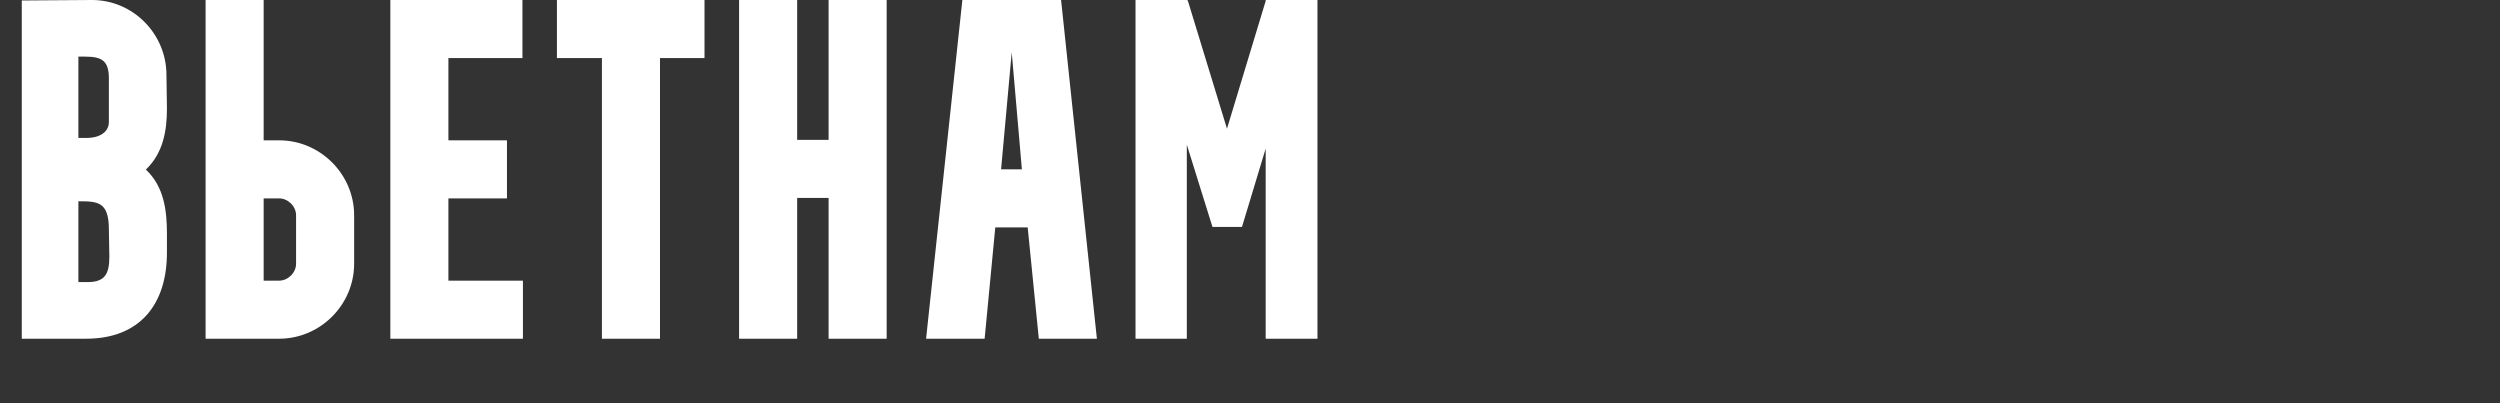 <?xml version="1.0" encoding="UTF-8"?> <svg xmlns="http://www.w3.org/2000/svg" width="310" height="50" viewBox="0 0 310 50" fill="none"><rect x="0" y="0" width="310" height="50" fill="#333333" stroke="none"/><g clip-path="url(#clip0_1725_9)"><path d="M9.72 24.96V34.98H10.86C13.02 34.98 13.56 33.96 13.56 31.8L13.5 28.44C13.5 25.02 12.12 24.96 9.78 24.96H9.72ZM9.72 7.02V17.1H10.86C11.94 17.1 13.5 16.62 13.5 15.12V9.72C13.5 7.56 12.66 7.02 10.56 7.02H9.72ZM10.68 42H2.7V0.06L11.4 -2.86102e-06C16.5 -2.86102e-06 20.64 4.2 20.64 9.3L20.7 13.44C20.7 16.26 20.22 18.96 18.12 21V21.06C20.34 23.16 20.7 26.1 20.7 28.98V31.32C20.7 37.74 17.34 42 10.68 42ZM25.493 42V-2.86102e-06H32.693V17.4H34.613C39.713 17.4 43.913 21.6 43.913 26.7V32.7C43.913 37.8 39.713 42 34.613 42H25.493ZM32.693 24.6V34.8H34.613C35.693 34.8 36.713 33.84 36.713 32.7V26.7C36.713 25.56 35.693 24.6 34.613 24.6H32.693ZM48.403 -2.86102e-06H64.783V7.2H55.603V17.4H62.863V24.6H55.603V34.8H64.843V42H48.403V-2.86102e-06ZM74.639 7.2H69.059V-2.86102e-06H87.359V7.2H81.839V42H74.639V7.2ZM98.847 42H91.647V-2.86102e-06H98.847V17.34H102.747V-2.86102e-06H109.947V42H102.747V24.54H98.847V42ZM122.094 42H114.834L119.334 -2.86102e-06H131.574L136.014 42H128.814L127.434 28.2H123.414L122.094 42ZM125.454 6.48L124.134 21H126.714L125.454 6.48ZM147.165 42H140.805V-2.86102e-06H147.165L147.285 0.06L152.145 15.96L156.945 0.12V-2.86102e-06H163.365V42H156.945V18.42L154.005 28.14H150.345L147.165 17.94V42Z" fill="white"></path></g><defs><clipPath id="clip0_1725_9"><rect width="310" height="50" fill="white"></rect></clipPath></defs></svg> 
